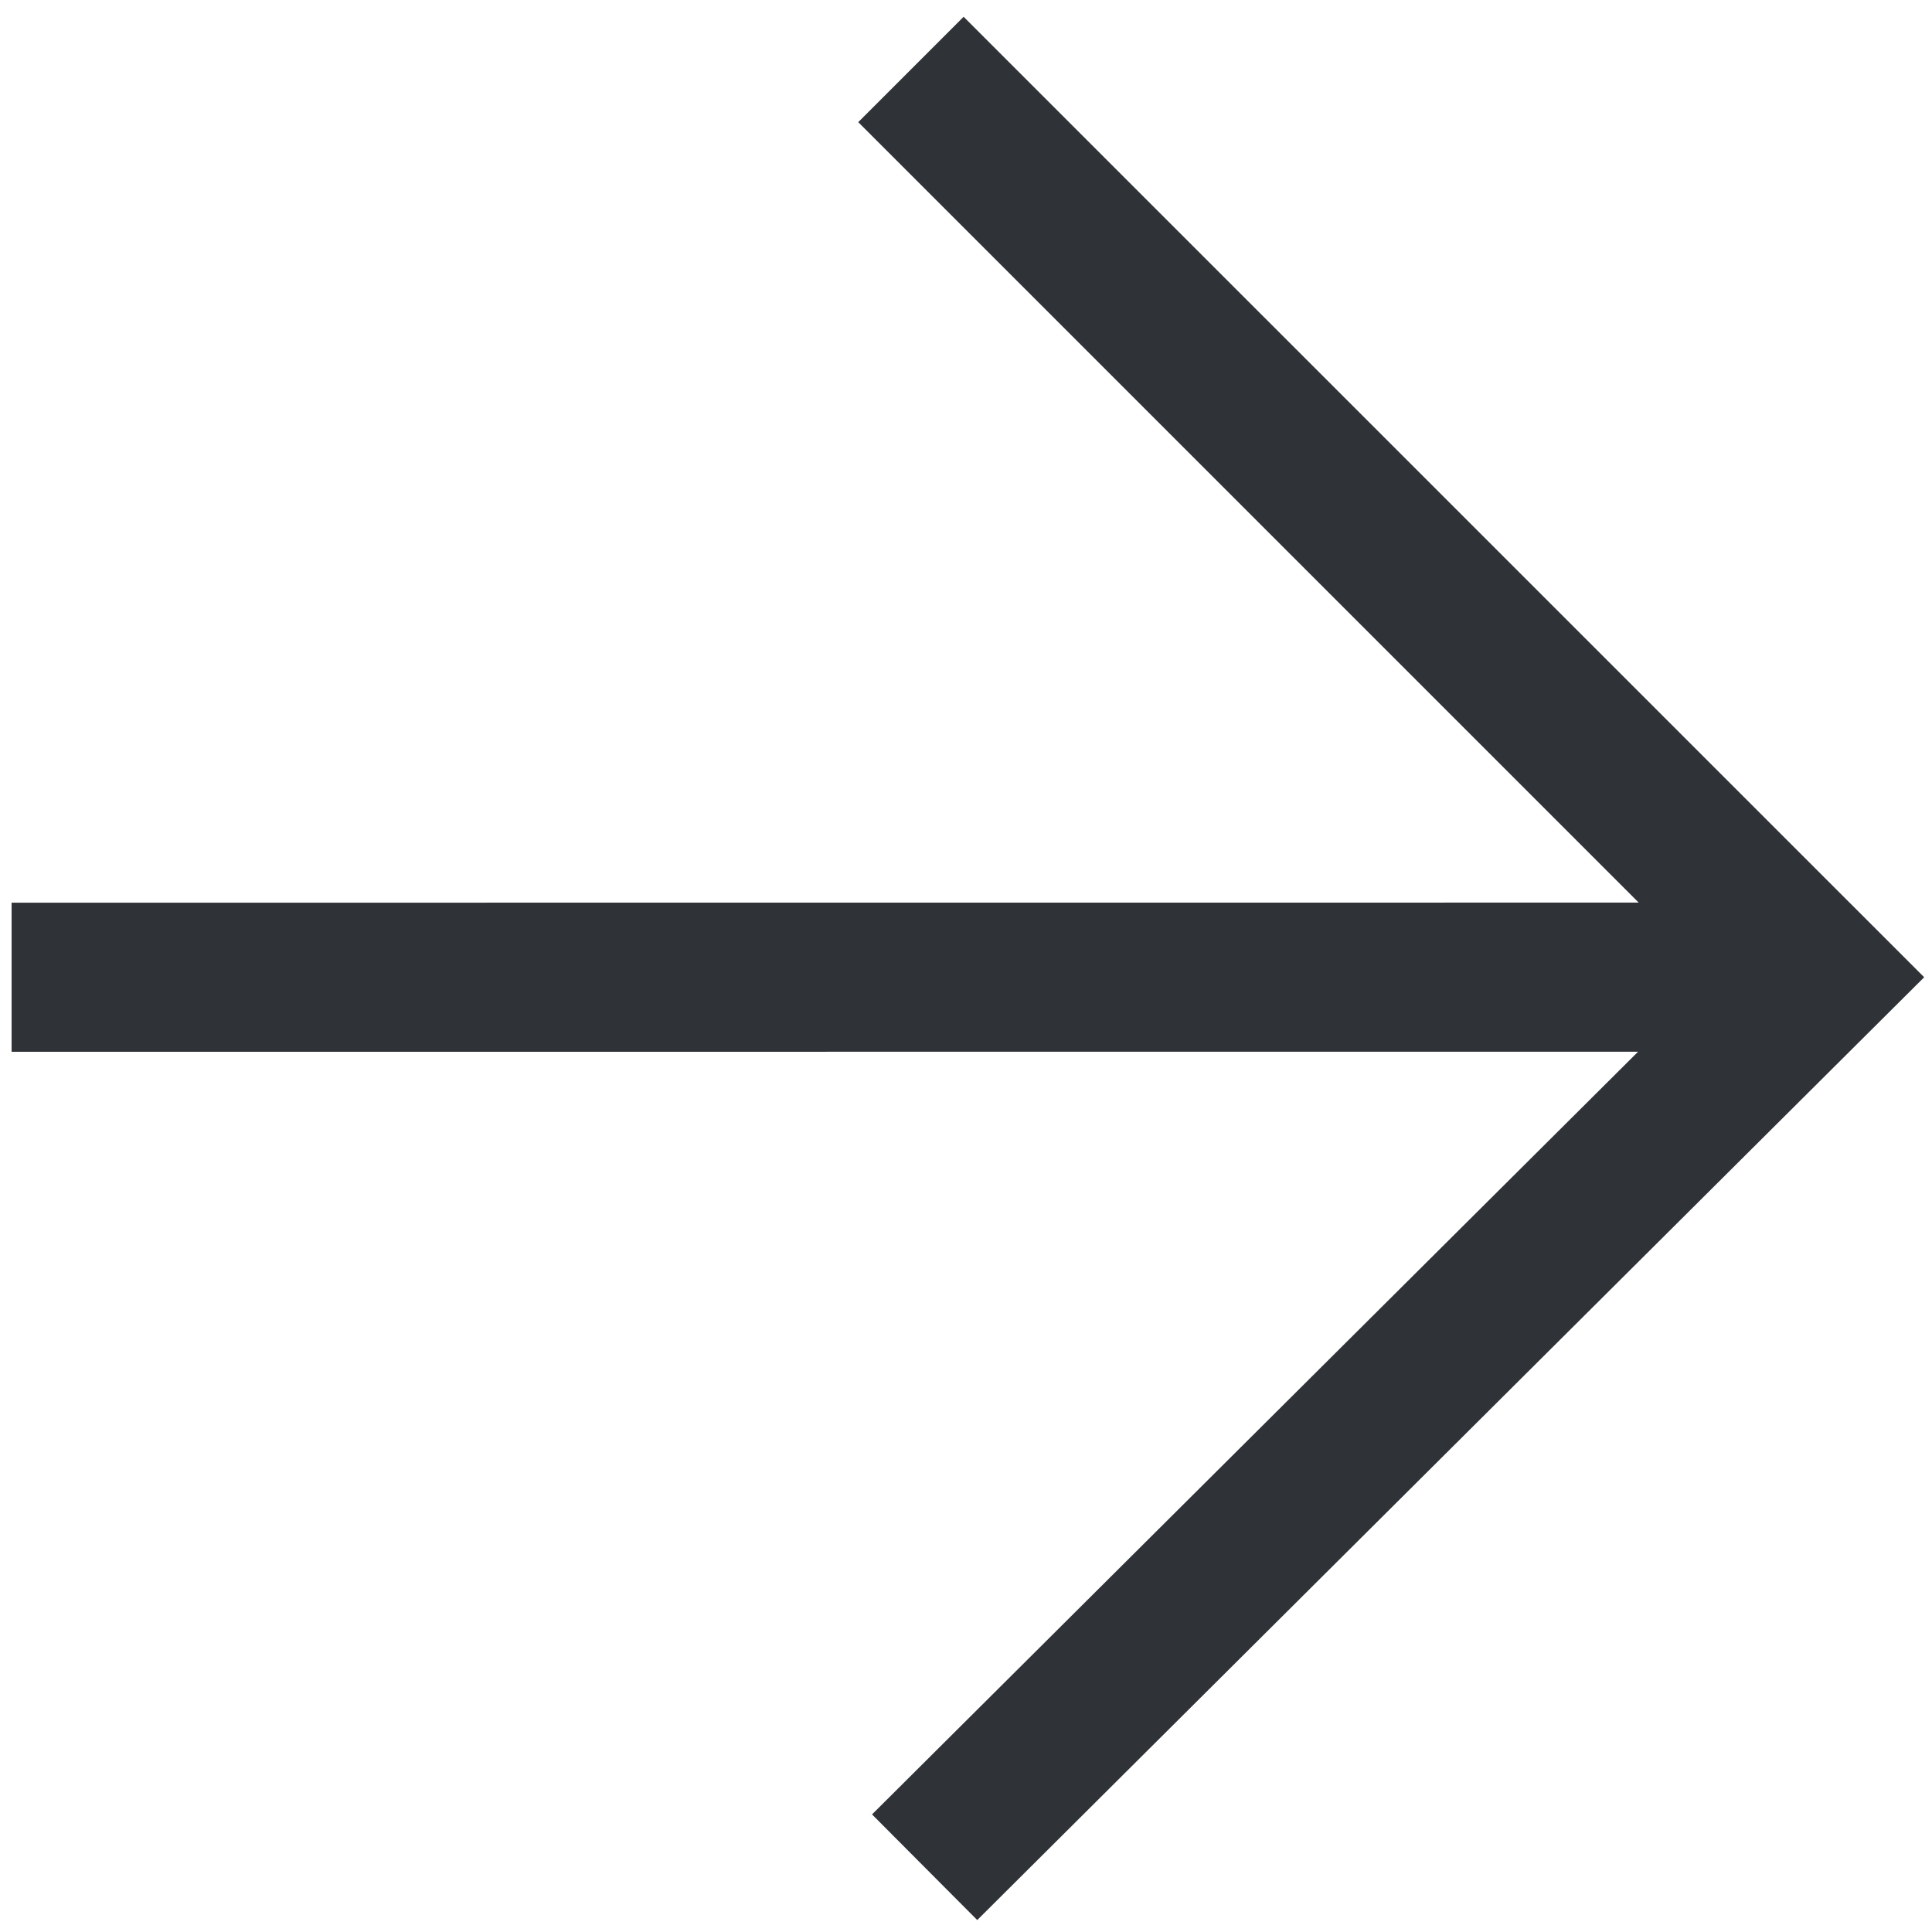 <?xml version="1.0" encoding="UTF-8"?> <svg xmlns="http://www.w3.org/2000/svg" width="22" height="22" viewBox="0 0 22 22" fill="none"> <path fill-rule="evenodd" clip-rule="evenodd" d="M0.132 10.279L18.66 10.278L9.773 1.391L10.973 0.191L21.911 11.128L11.128 21.864L9.93 20.661L18.653 11.976L0.132 11.977L0.132 10.279Z" fill="#2F3337"></path> </svg> 